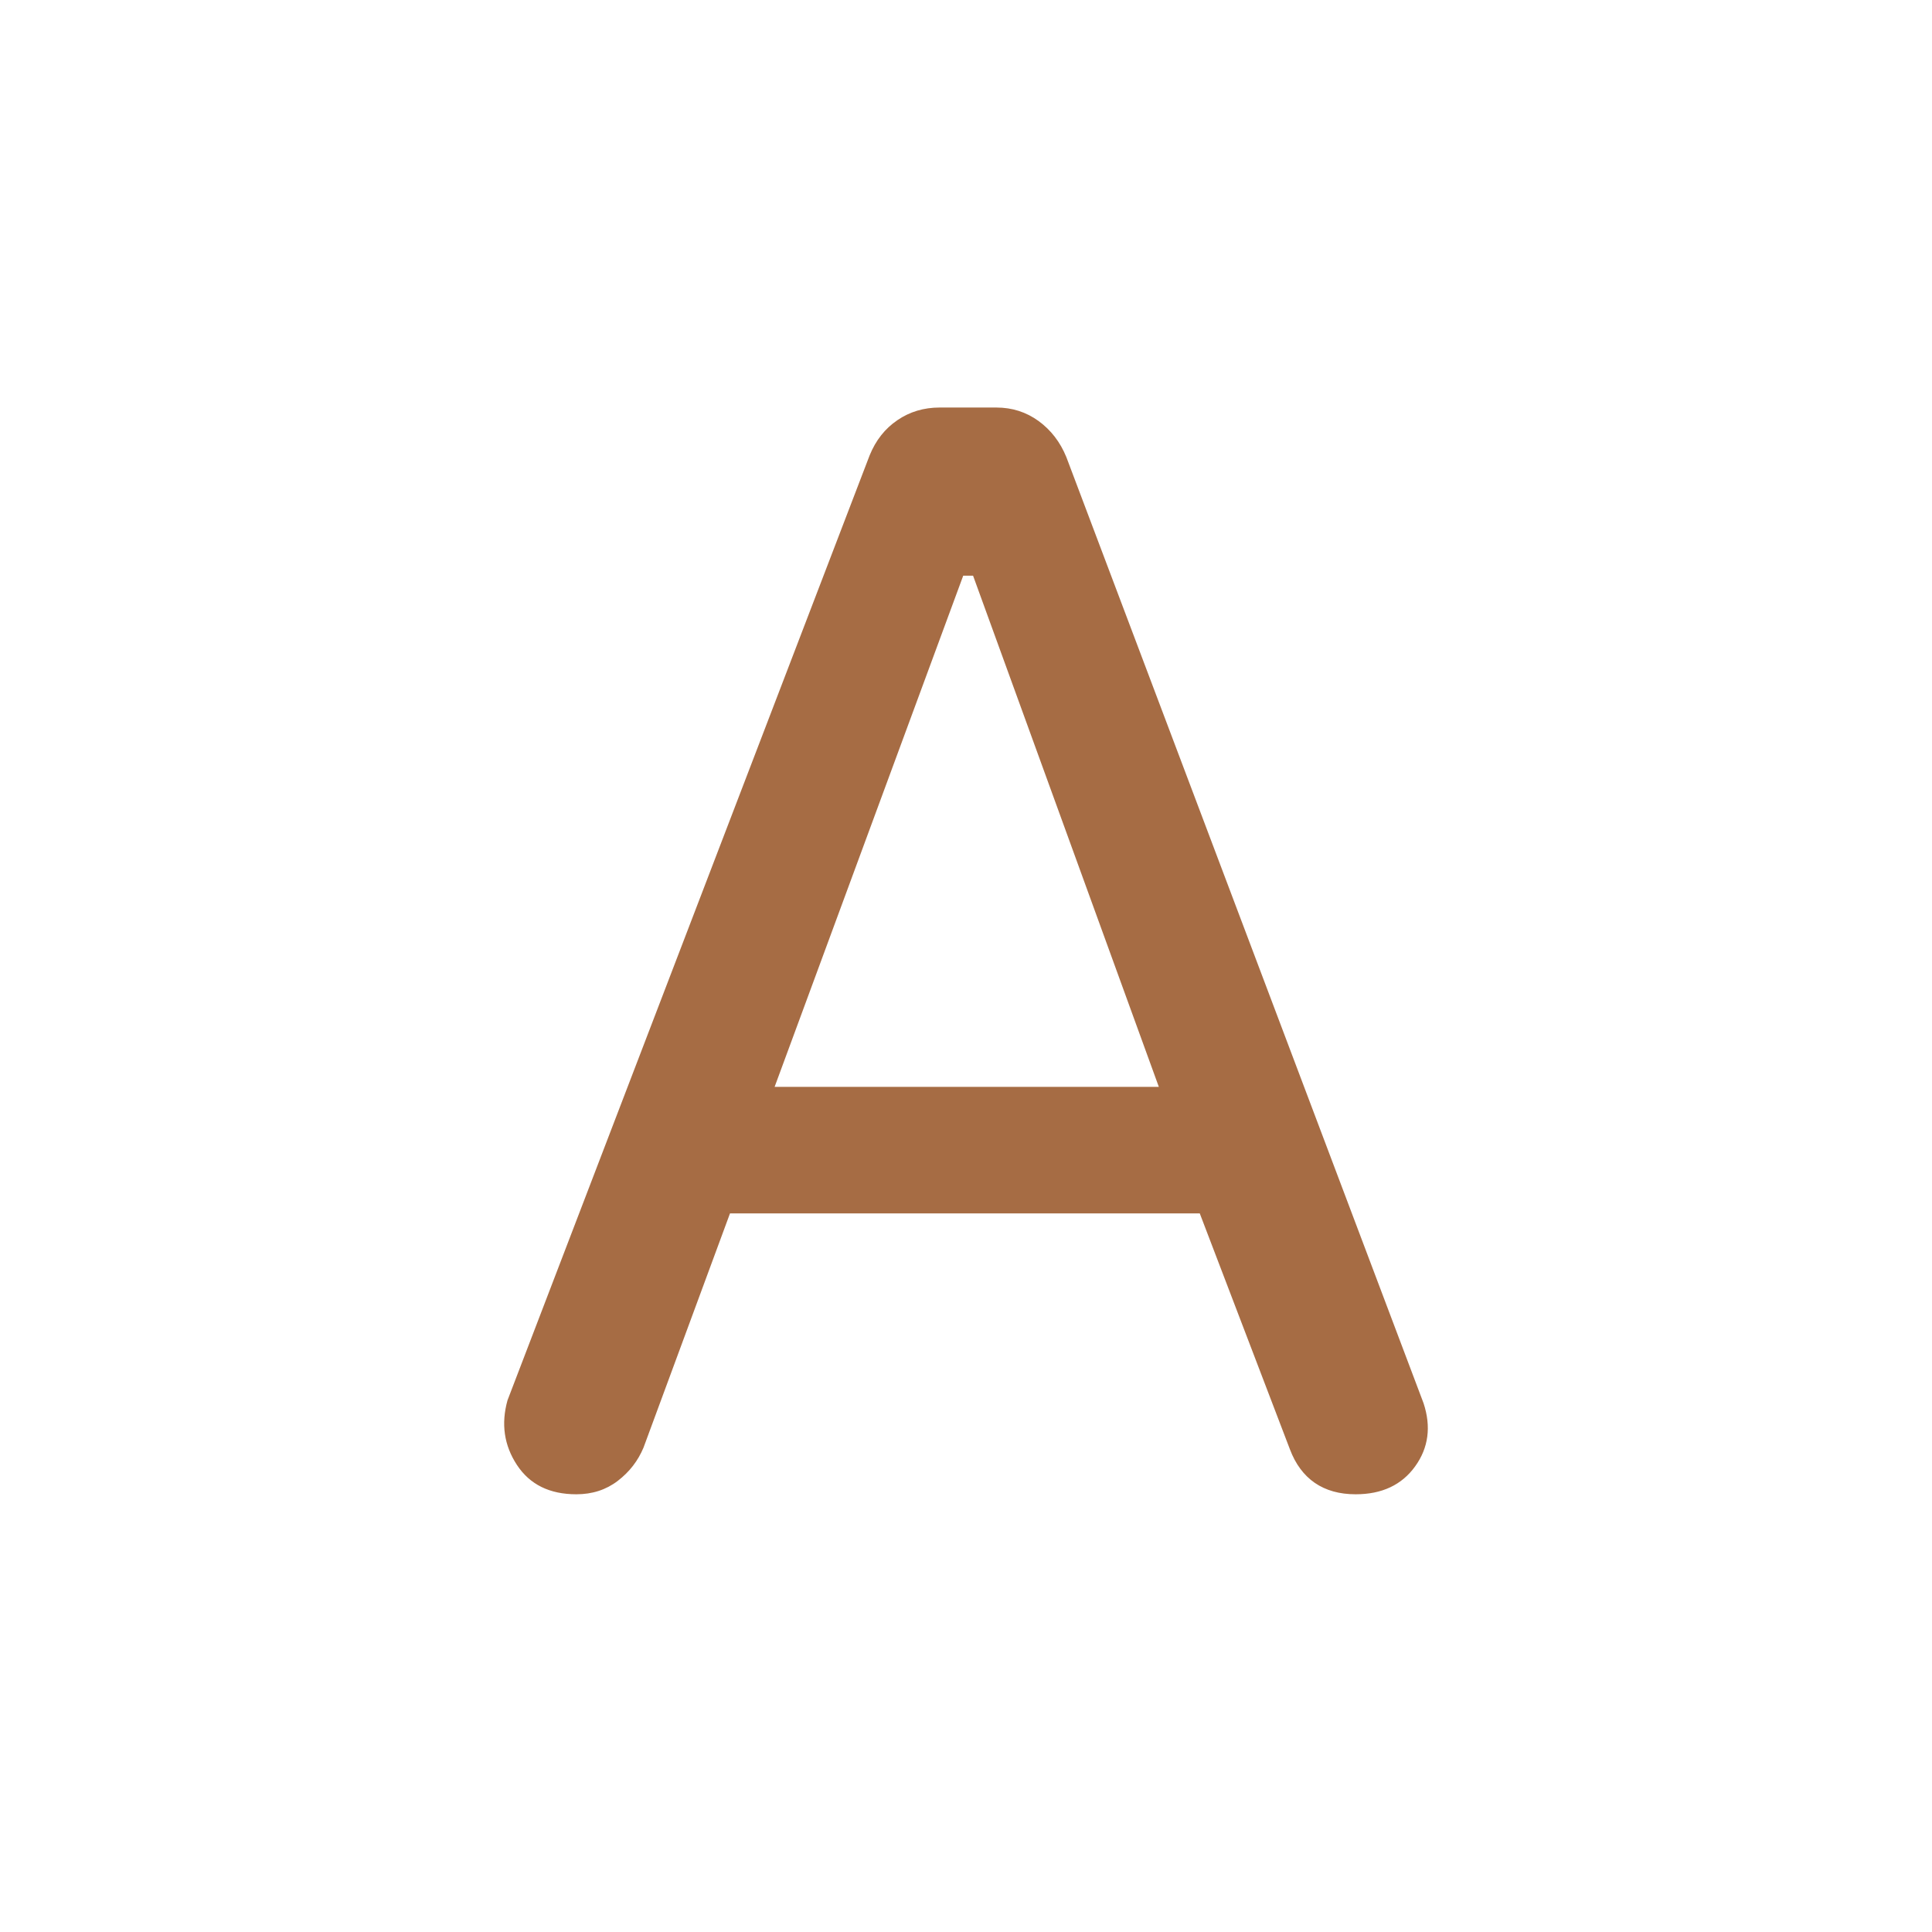 <svg width="32" height="32" viewBox="0 0 32 32" fill="none" xmlns="http://www.w3.org/2000/svg">
<path d="M8.406 23.193L14.404 7.542C14.505 7.293 14.658 7.099 14.863 6.96C15.067 6.82 15.301 6.75 15.563 6.75H16.502C16.765 6.75 16.998 6.825 17.203 6.974C17.408 7.124 17.561 7.323 17.662 7.571L23.578 23.24C23.707 23.63 23.661 23.98 23.439 24.288C23.217 24.596 22.888 24.75 22.454 24.75C22.186 24.75 21.961 24.687 21.777 24.561C21.595 24.435 21.457 24.25 21.365 24.005L19.872 20.098H12.091L10.659 23.976C10.568 24.195 10.426 24.379 10.232 24.528C10.038 24.676 9.81 24.75 9.546 24.75C9.103 24.75 8.775 24.588 8.562 24.264C8.349 23.94 8.297 23.583 8.406 23.193ZM12.83 18.002H19.194L16.117 9.535H15.954L12.83 18.002Z" fill="#A66C44"/>
</svg>
